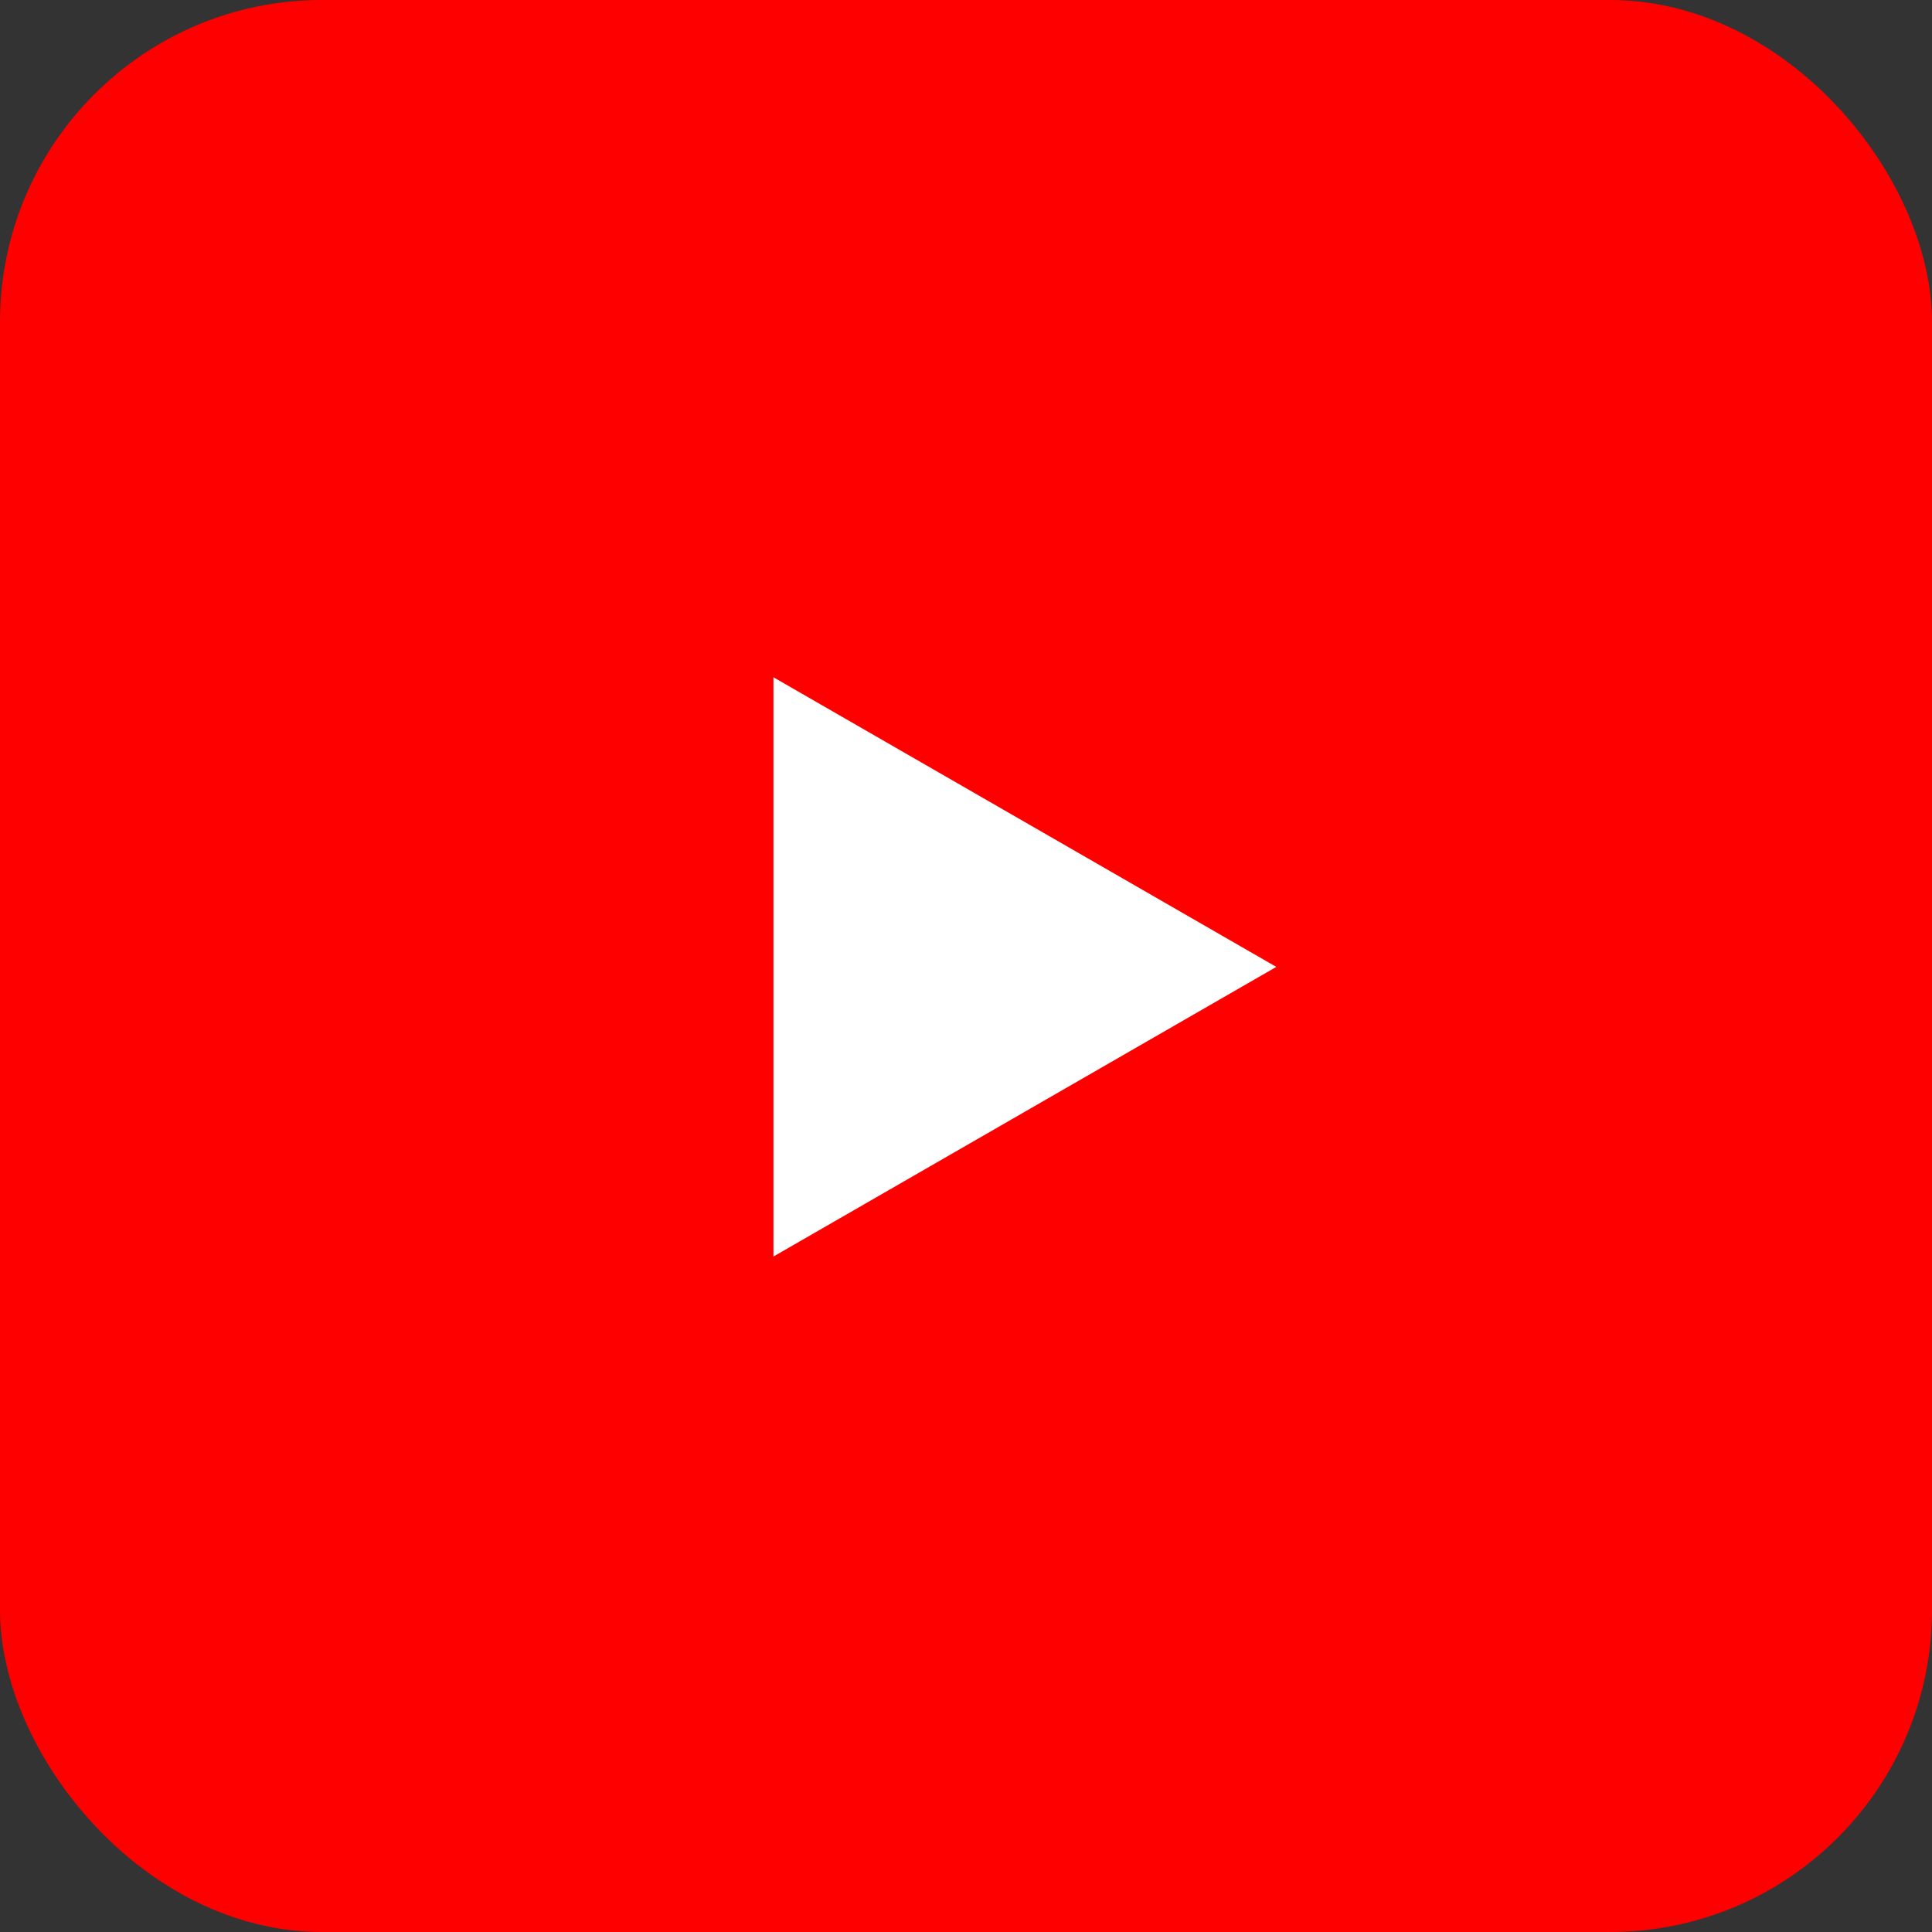 <svg fill="none" height="60" viewBox="0 0 60 60" width="60" xmlns="http://www.w3.org/2000/svg"><rect x="0" y="0" width="60" height="60" fill="#333333" stroke="none"/><rect fill="#f00" height="60" rx="10" width="60"/><path d="m24.02 39.023 15.617-8.995-15.617-8.995z" fill="#fff"/></svg>